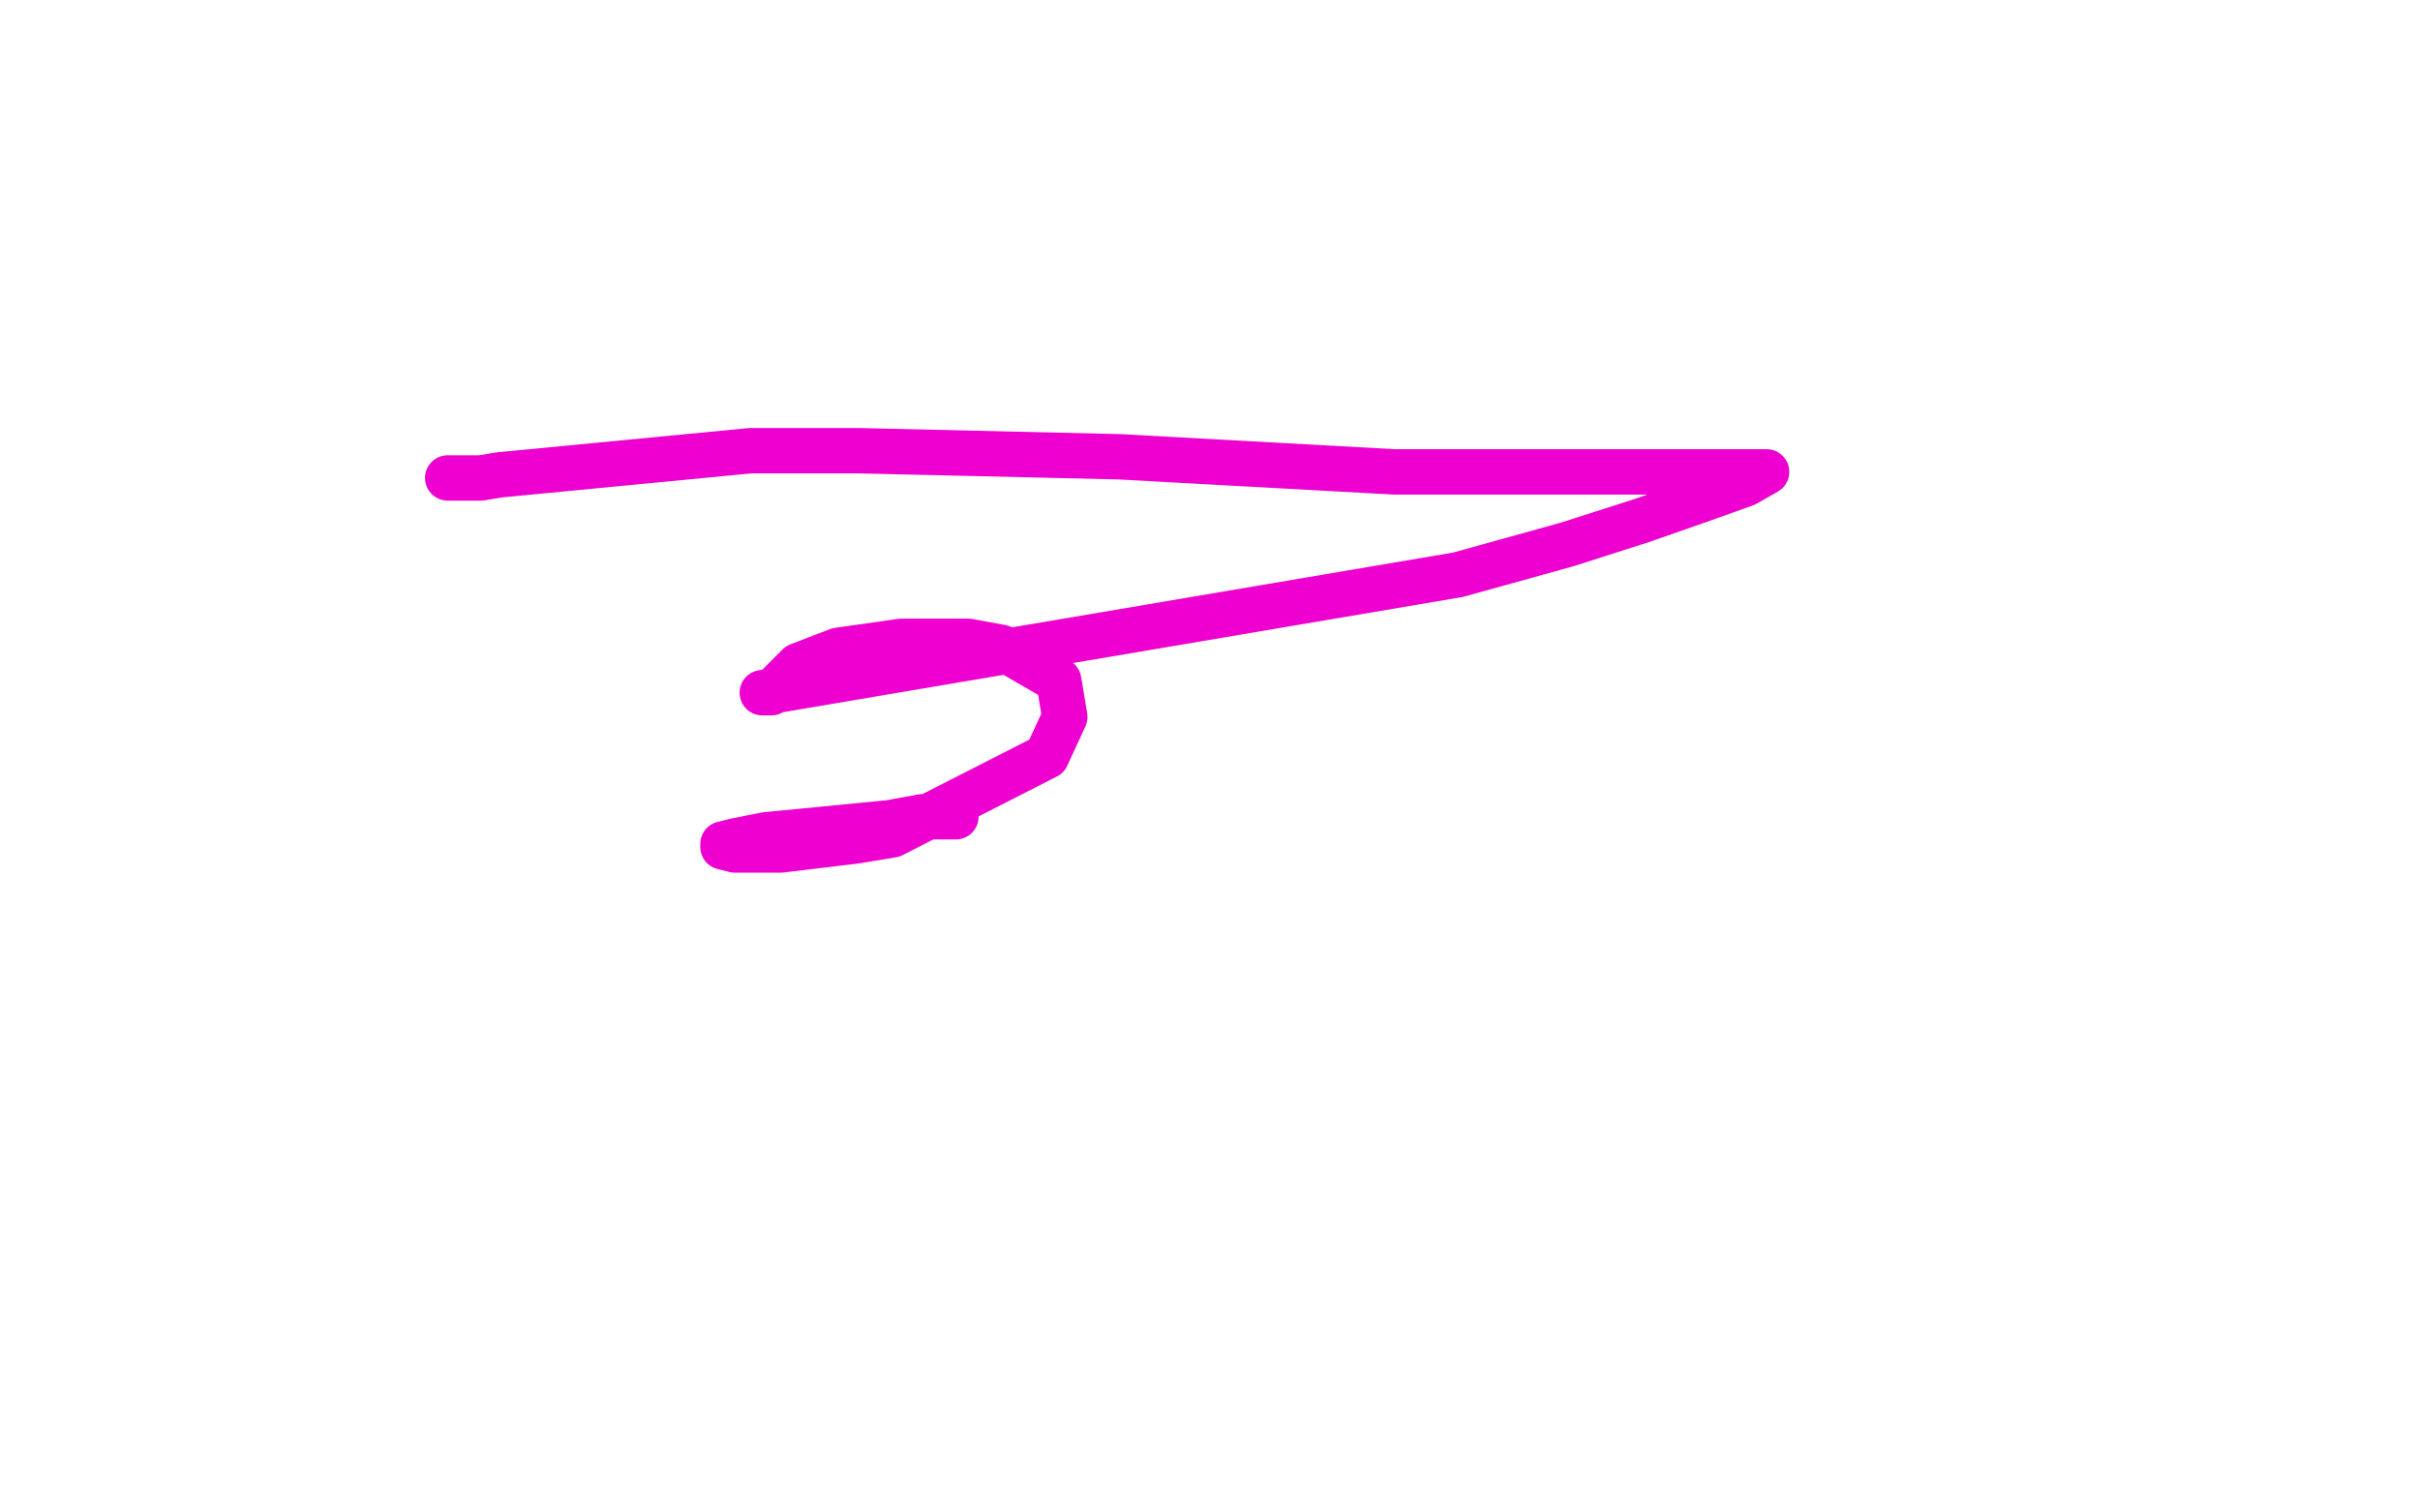 <?xml version="1.0" standalone="no"?>
<!DOCTYPE svg PUBLIC "-//W3C//DTD SVG 1.1//EN"
"http://www.w3.org/Graphics/SVG/1.1/DTD/svg11.dtd">

<svg width="800" height="500" version="1.1" xmlns="http://www.w3.org/2000/svg" xmlns:xlink="http://www.w3.org/1999/xlink" style="stroke-antialiasing: false"><desc>This SVG has been created on https://colorillo.com/</desc><rect x='0' y='0' width='800' height='500' style='fill: rgb(255,255,255); stroke-width:0' /><polyline points="148,158 151,158 151,158 155,158 155,158 159,158 159,158 165,157 165,157 248,149 248,149 284,149 284,149 370,151 370,151 461,156 461,156 561,156 576,156 584,156 577,160 563,165 543,172 518,180 482,190 252,229 253,229 255,229 257,227 264,220 277,215 298,212 320,212 331,214 350,225 352,237 346,250 295,276 283,278 258,281 243,281 239,280 239,279 243,278 253,276 294,272 305,270 316,270" style="fill: none; stroke: #ed00d0; stroke-width: 15; stroke-linejoin: round; stroke-linecap: round; stroke-antialiasing: false; stroke-antialias: 0; opacity: 1.0"/>
</svg>
